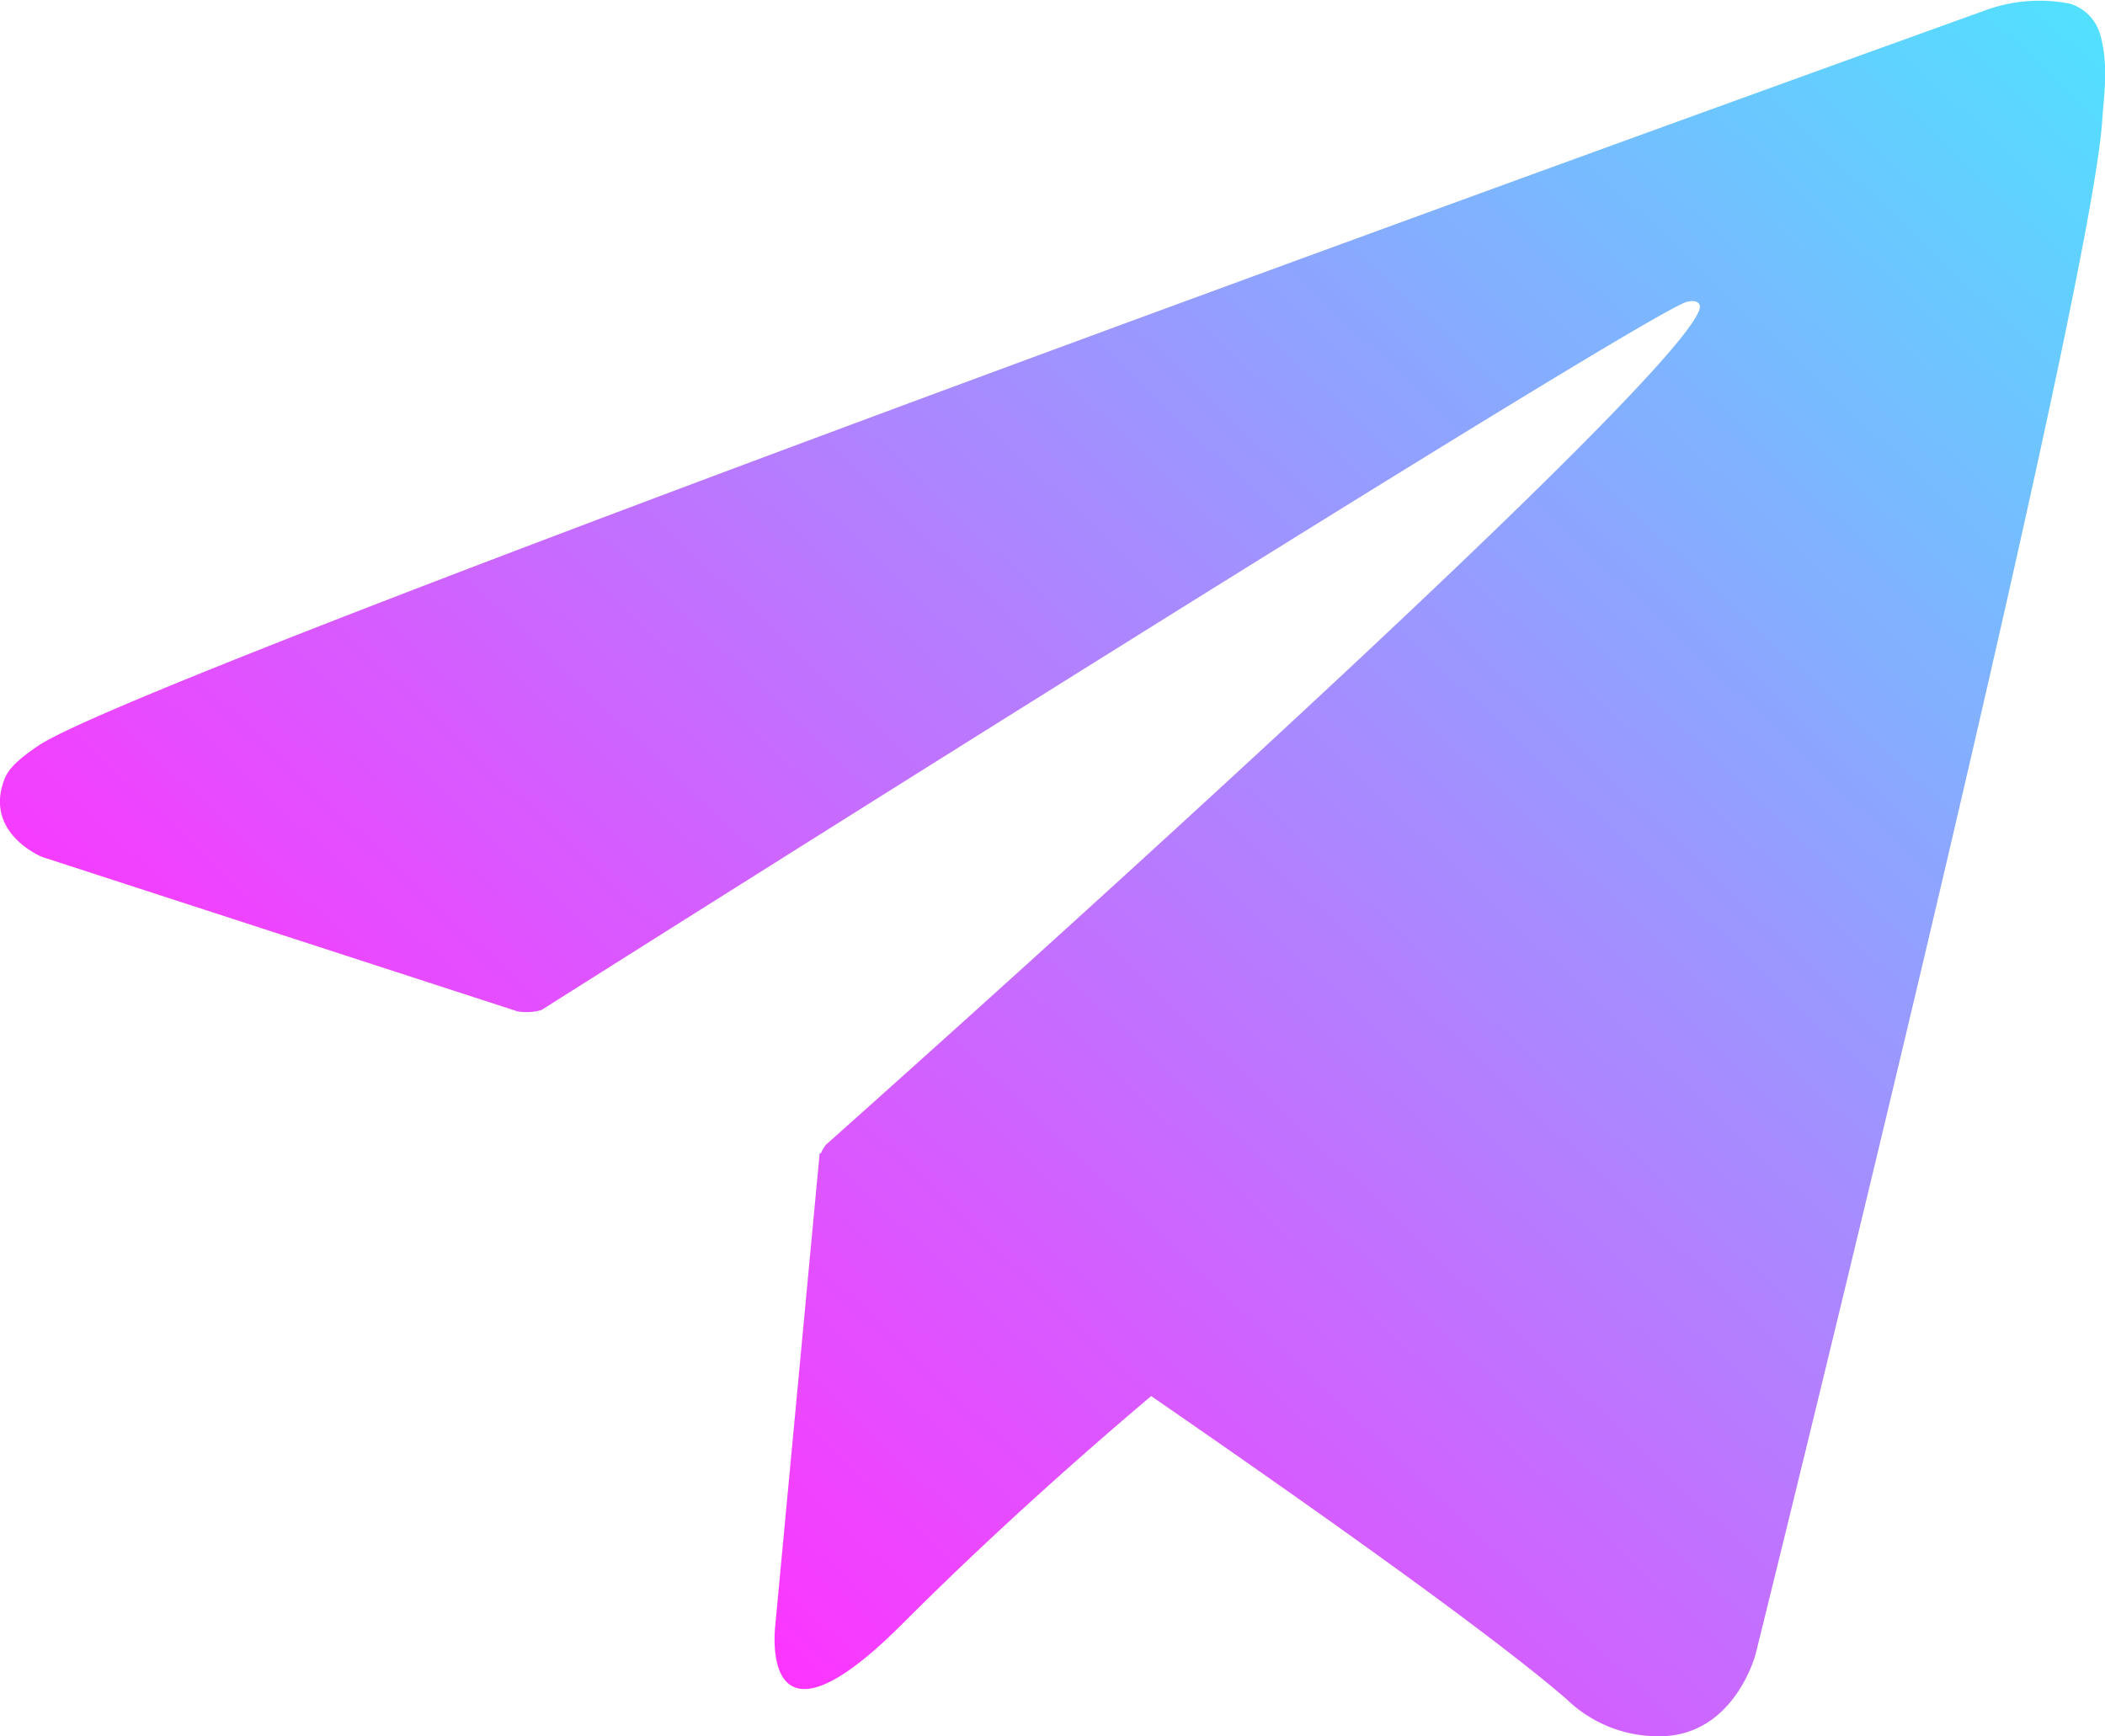 <svg id="sendIcon" xmlns="http://www.w3.org/2000/svg" xmlns:xlink="http://www.w3.org/1999/xlink" width="13.632" height="11.246" viewBox="0 0 13.632 11.246">
  <defs>
    <linearGradient id="linear-gradient" x1="0.17" y1="0.733" x2="1.134" y2="-0.122" gradientUnits="objectBoundingBox">
      <stop offset="0" stop-color="#f3f"/>
      <stop offset="1" stop-color="#3ff"/>
    </linearGradient>
    <clipPath id="clip-path">
      <rect id="Rectangle_5519" data-name="Rectangle 5519" width="13.632" height="11.246" fill="url(#linear-gradient)"/>
    </clipPath>
  </defs>
  <g id="Group_5880" data-name="Group 5880" transform="translate(0 0)" clip-path="url(#clip-path)">
    <path id="Path_3334" data-name="Path 3334" d="M13.605.242a.291.291,0,0,0-.2-.217,1.016,1.016,0,0,0-.537.039S.926,4.357.245,4.833c-.148.1-.2.161-.222.231-.118.338.249.487.249.487l3.078,1a.352.352,0,0,0,.156-.008c.7-.443,7.046-4.45,7.412-4.585.057-.018.1,0,.089.043-.146.514-5.658,5.414-5.658,5.414a.265.265,0,0,0-.033.056l-.008,0-.287,3.054s-.12.935.816,0c.66-.661,1.3-1.213,1.618-1.482,1.058.73,2.2,1.539,2.69,1.963a.853.853,0,0,0,.624.24c.466-.016.6-.53.6-.53S13.541,1.955,13.614.78c.008-.115.018-.187.018-.266a.976.976,0,0,0-.026-.272" transform="translate(0 -0.001)" fill="url(#linear-gradient)"/>
  </g>
</svg>
